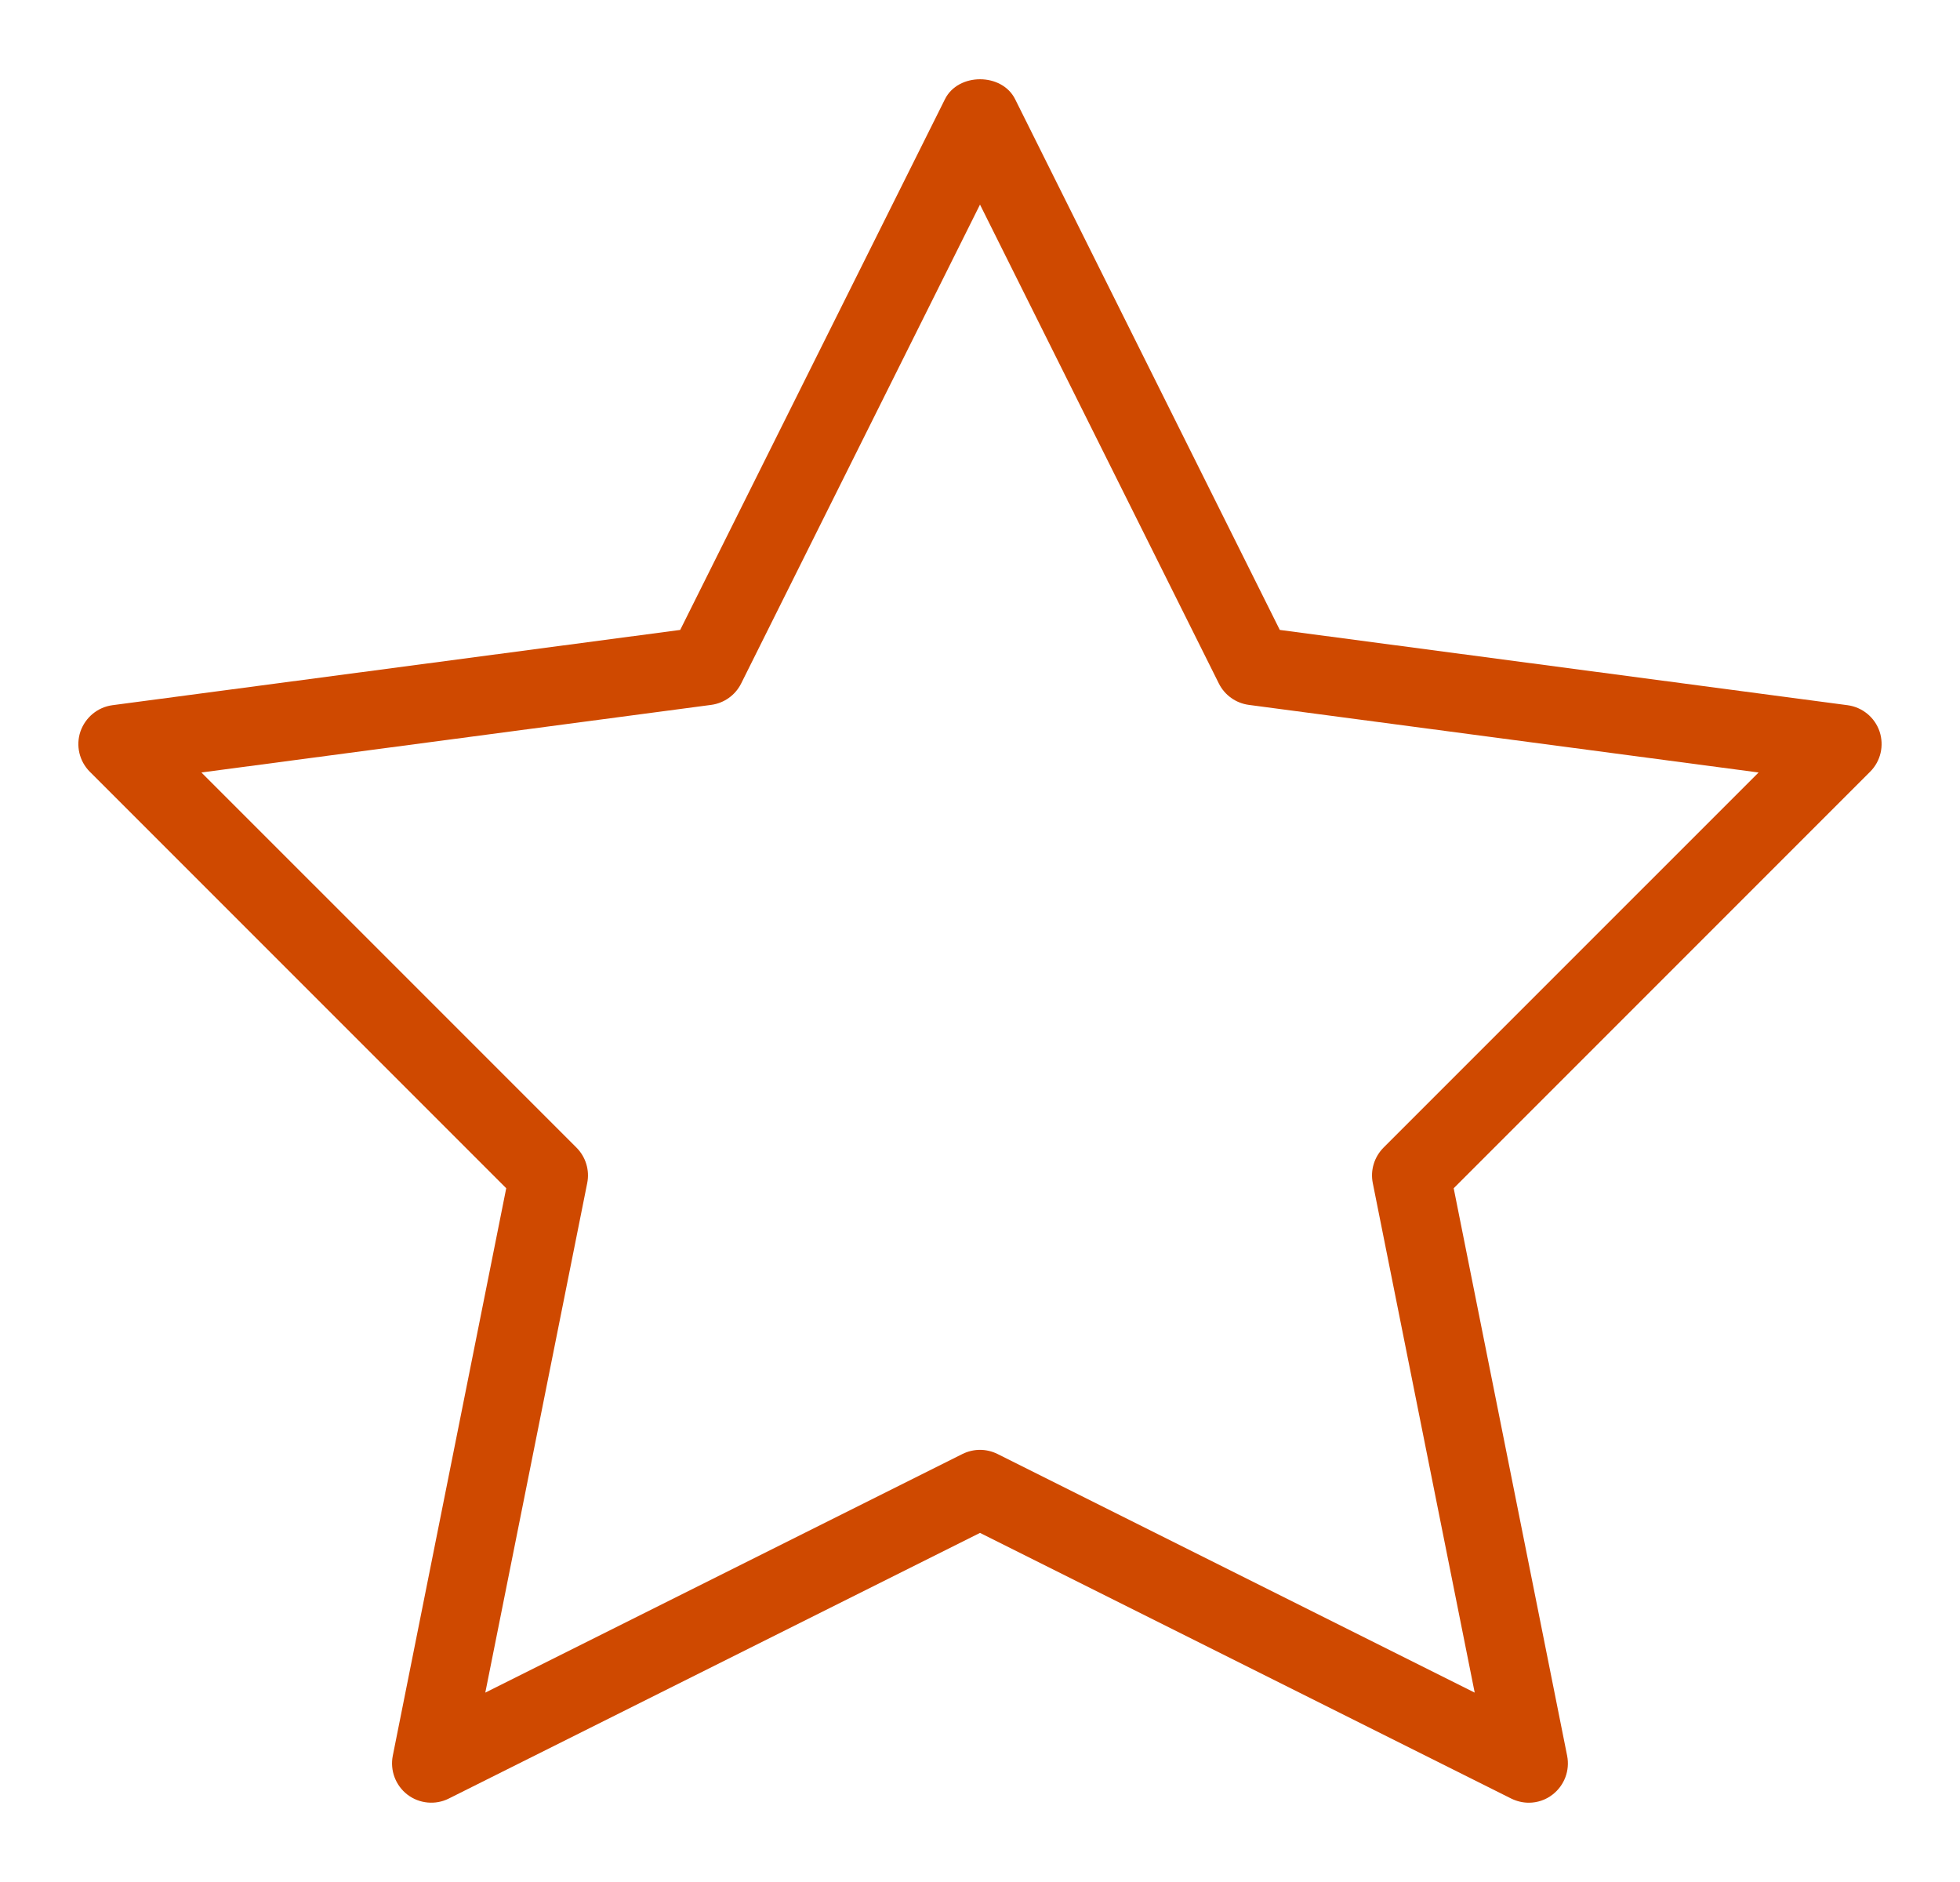 <svg width="25" height="24" viewBox="0 0 25 24" fill="none" xmlns="http://www.w3.org/2000/svg">
<path d="M23.974 9.328C23.913 9.148 23.754 9.018 23.566 8.993L16.324 8.033L12.948 1.265C12.78 0.926 12.221 0.926 12.053 1.265L8.676 8.033L1.434 8.993C1.246 9.018 1.089 9.148 1.026 9.328C0.965 9.508 1.011 9.707 1.146 9.842L6.457 15.153L5.01 22.39C4.973 22.578 5.046 22.77 5.197 22.886C5.349 23.002 5.555 23.021 5.724 22.936L12.5 19.548L19.276 22.936C19.348 22.971 19.424 22.989 19.5 22.989C19.607 22.989 19.715 22.954 19.802 22.886C19.954 22.769 20.026 22.578 19.989 22.39L18.542 15.153L23.853 9.842C23.989 9.707 24.034 9.508 23.974 9.328ZM17.647 14.635C17.529 14.754 17.477 14.923 17.51 15.087L18.81 21.585L12.724 18.542C12.653 18.507 12.576 18.489 12.5 18.489C12.424 18.489 12.347 18.507 12.276 18.542L6.19 21.585L7.49 15.087C7.523 14.923 7.471 14.753 7.353 14.635L2.569 9.851L9.071 8.989C9.236 8.967 9.379 8.865 9.453 8.717L12.5 2.609L15.547 8.717C15.621 8.865 15.764 8.967 15.929 8.989L22.431 9.851L17.647 14.635Z" fill="#CF4900"/>
</svg>
